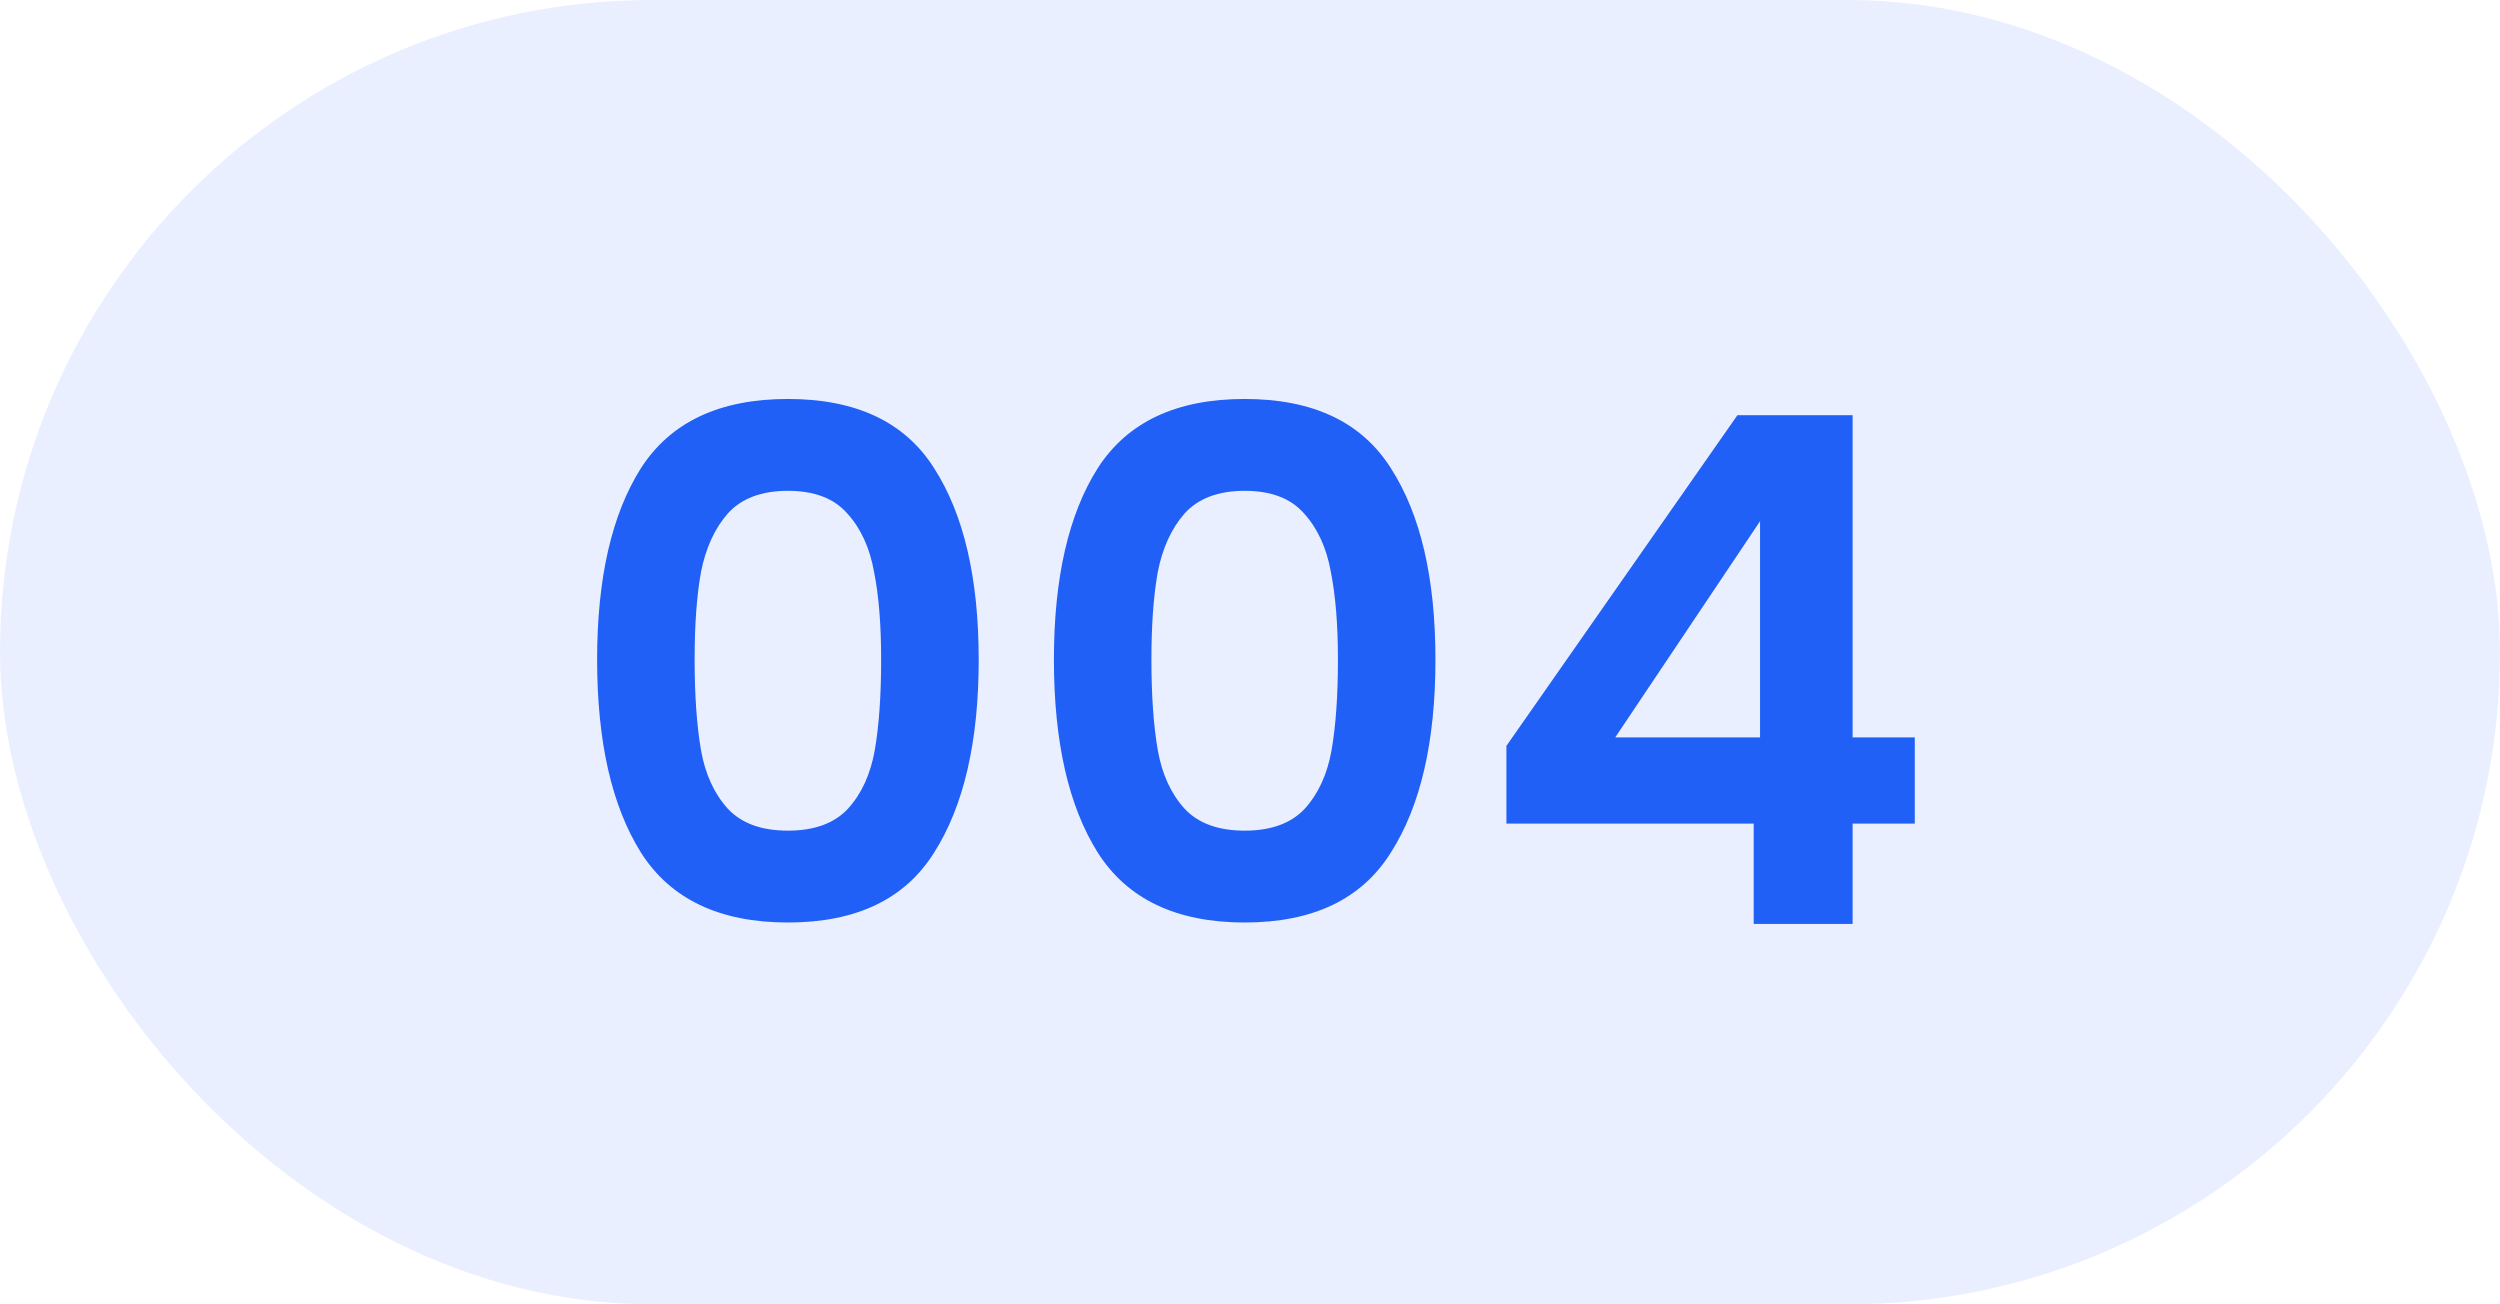 <svg width="46" height="24" fill="none" xmlns="http://www.w3.org/2000/svg"><rect opacity=".1" width="46" height="24" rx="12" fill="#2060F6"/><path d="M10.987 12.138c0-1.5.269-2.674.806-3.523.546-.85 1.448-1.274 2.704-1.274 1.257 0 2.154.425 2.691 1.274.546.85.82 2.024.82 3.523 0 1.508-.274 2.691-.82 3.549-.537.858-1.434 1.287-2.69 1.287-1.257 0-2.159-.429-2.705-1.287-.537-.858-.806-2.041-.806-3.549Zm5.226 0c0-.641-.043-1.179-.13-1.612-.078-.442-.242-.802-.494-1.079-.242-.277-.606-.416-1.092-.416-.485 0-.853.139-1.105.416-.242.277-.407.637-.494 1.079-.078.433-.117.97-.117 1.612 0 .659.04 1.213.117 1.664.078.442.243.802.494 1.079.252.269.62.403 1.105.403.486 0 .854-.134 1.105-.403.252-.277.416-.637.494-1.079.078-.45.117-1.005.117-1.664Zm3.179 0c0-1.5.268-2.674.806-3.523.546-.85 1.447-1.274 2.704-1.274 1.256 0 2.153.425 2.69 1.274.547.85.82 2.024.82 3.523 0 1.508-.273 2.691-.82 3.549-.537.858-1.434 1.287-2.69 1.287-1.257 0-2.158-.429-2.704-1.287-.538-.858-.806-2.041-.806-3.549Zm5.226 0c0-.641-.044-1.179-.13-1.612-.078-.442-.243-.802-.494-1.079-.243-.277-.607-.416-1.092-.416-.486 0-.854.139-1.105.416-.243.277-.408.637-.494 1.079-.078.433-.117.97-.117 1.612 0 .659.039 1.213.117 1.664.078.442.242.802.494 1.079.251.269.62.403 1.105.403s.853-.134 1.105-.403c.251-.277.416-.637.494-1.079.078-.45.117-1.005.117-1.664Zm3.1 3.016v-1.43l4.25-6.084h2.12v5.928h1.144v1.586h-1.144V17h-1.82v-1.846h-4.55Zm4.667-5.564-2.665 3.978h2.665V9.59Z" fill="#2060F6"/></svg>